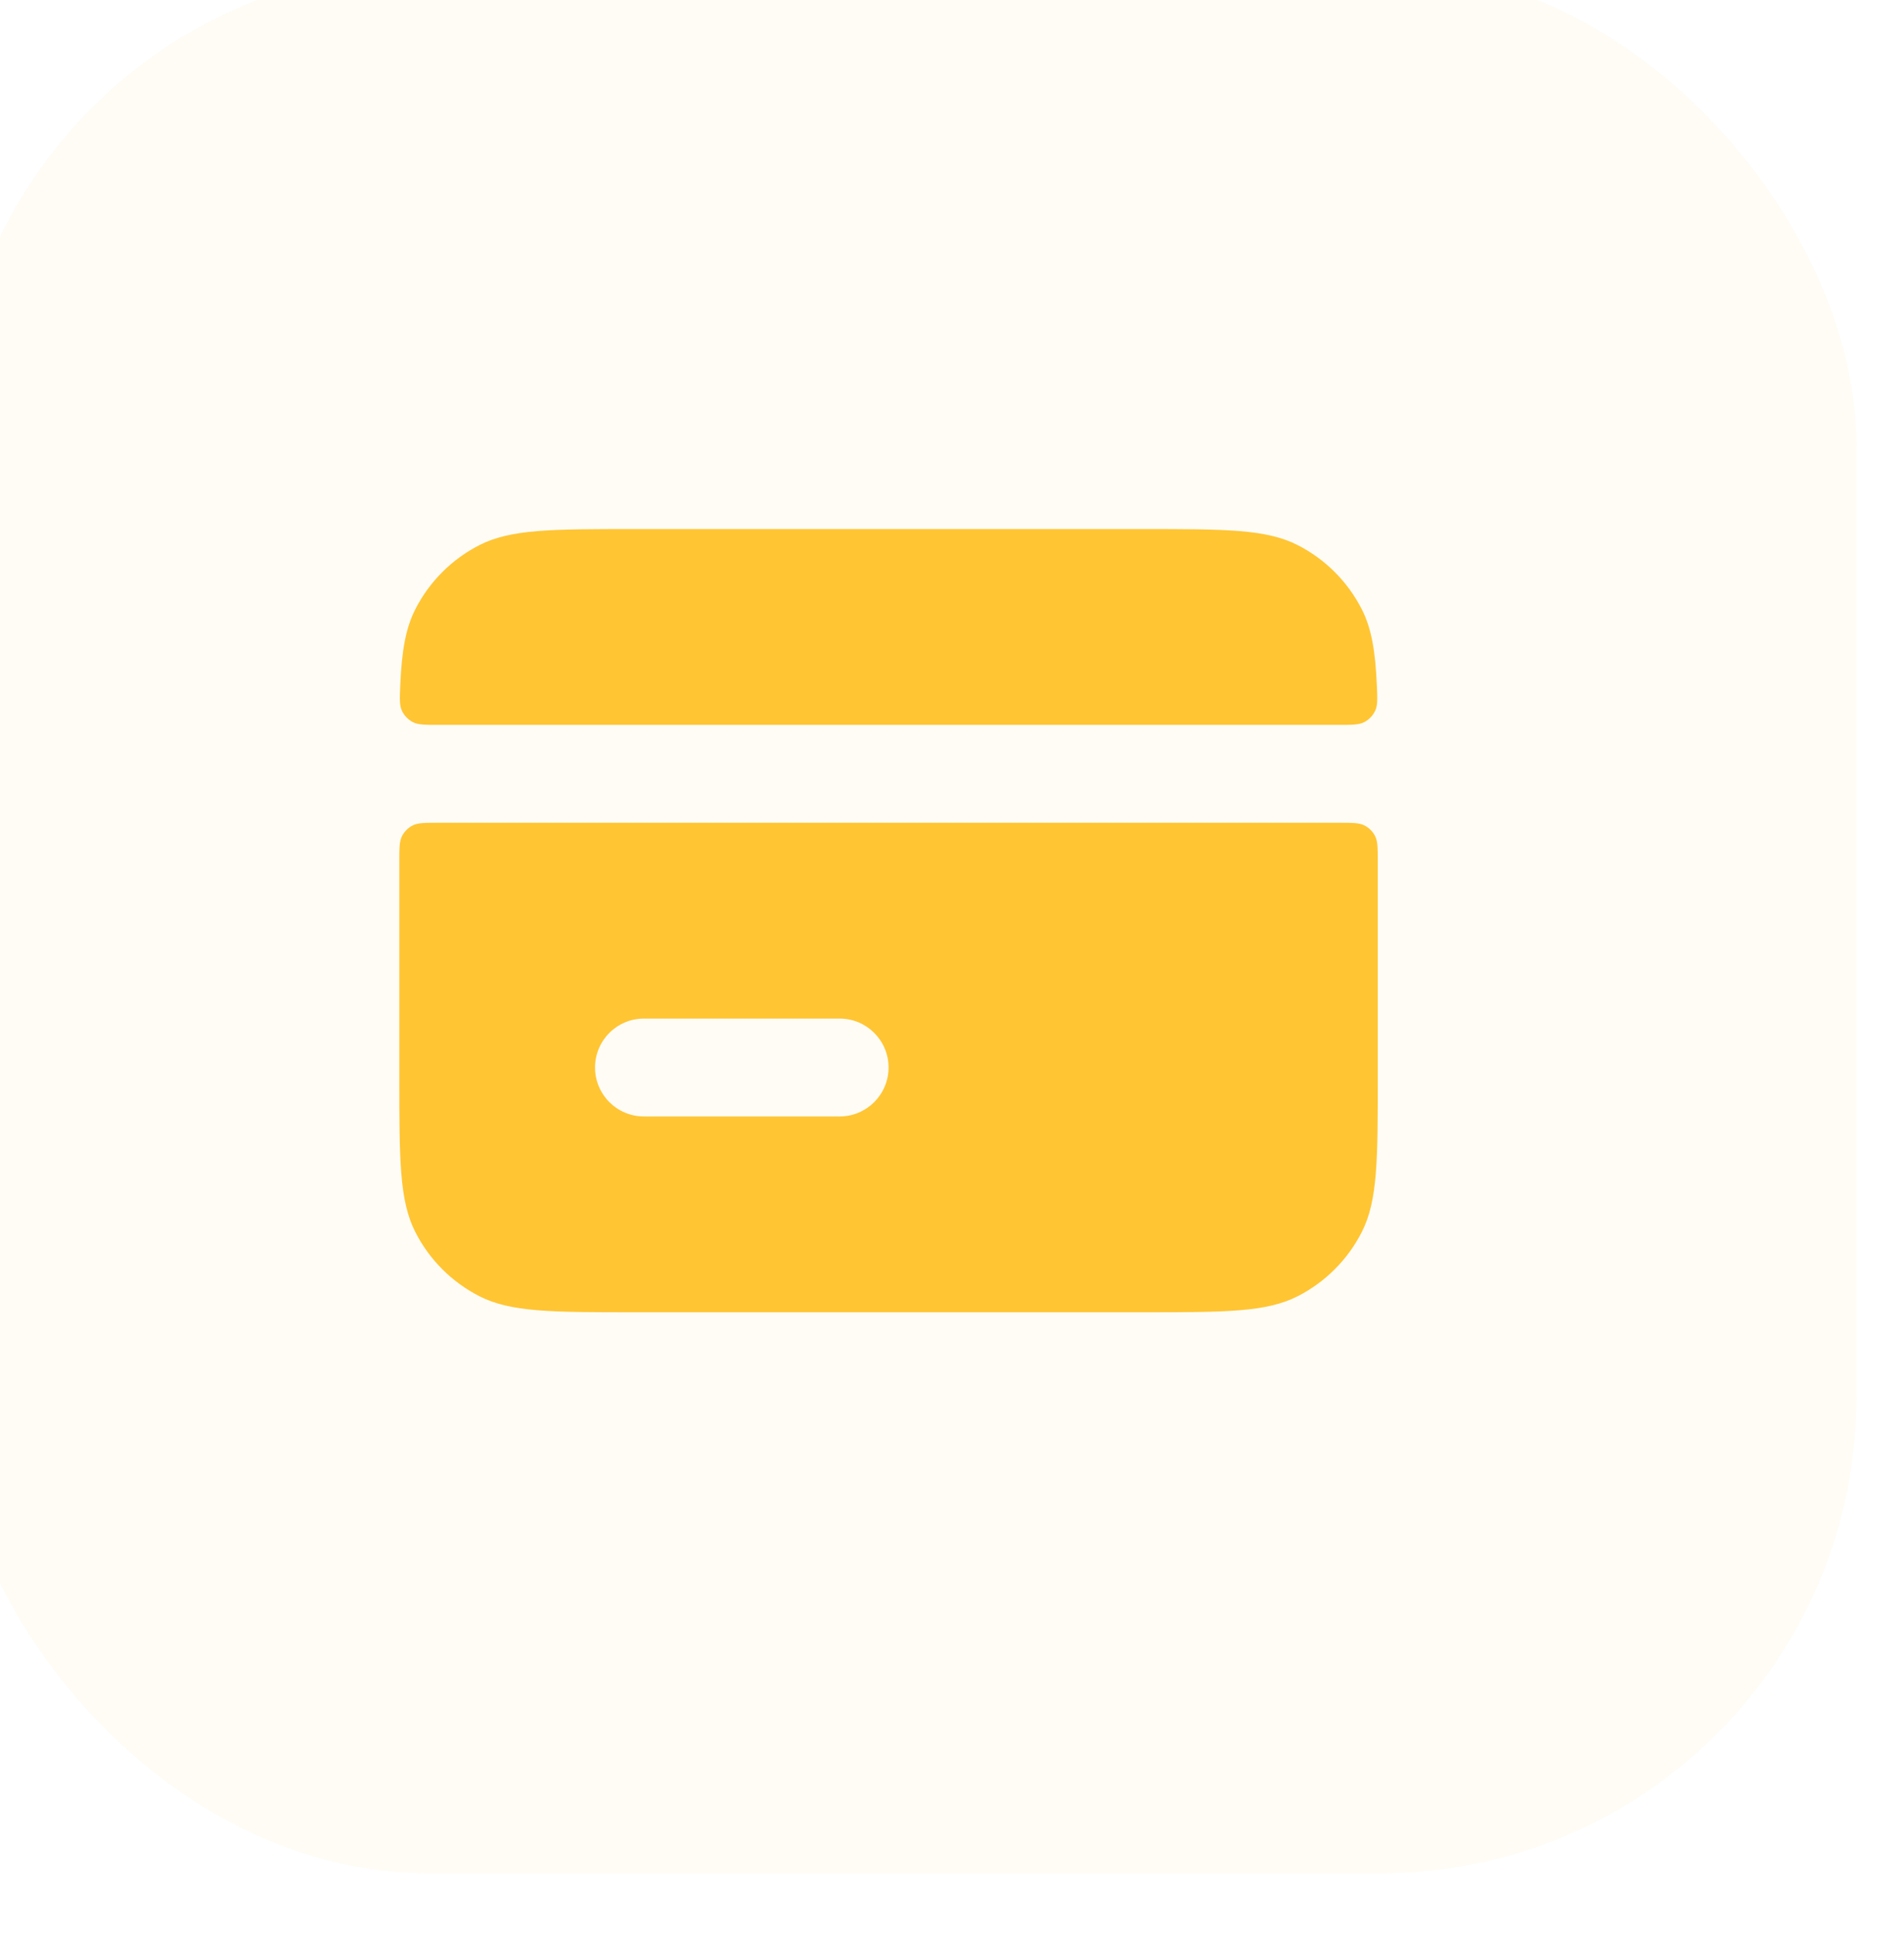 <svg width="60" height="61" viewBox="0 0 60 61" fill="none" xmlns="http://www.w3.org/2000/svg">
<g filter="url(#filter0_ii_7410_43324)">
<rect y="0.5" width="60" height="60" rx="15" fill="#FFC533" fill-opacity="0.05"/>
<path fill-rule="evenodd" clip-rule="evenodd" d="M15.329 24.331C14.892 24.331 14.674 24.331 14.505 24.242C14.361 24.166 14.237 24.037 14.167 23.889C14.086 23.717 14.095 23.508 14.113 23.089C14.159 22.021 14.278 21.297 14.588 20.689C15.031 19.819 15.739 19.112 16.609 18.668C17.599 18.164 18.894 18.164 21.484 18.164H37.517C40.108 18.164 41.403 18.164 42.392 18.668C43.262 19.112 43.97 19.819 44.413 20.689C44.723 21.297 44.842 22.021 44.888 23.089C44.907 23.508 44.916 23.717 44.834 23.889C44.764 24.037 44.641 24.166 44.496 24.242C44.328 24.331 44.109 24.331 43.673 24.331H15.329ZM14.084 28.647C14.084 28.216 14.084 28 14.168 27.835C14.242 27.69 14.36 27.572 14.505 27.498C14.67 27.414 14.886 27.414 15.317 27.414H43.684C44.116 27.414 44.331 27.414 44.496 27.498C44.642 27.572 44.759 27.69 44.833 27.835C44.917 28 44.917 28.216 44.917 28.647V35.431C44.917 38.021 44.917 39.316 44.413 40.305C43.97 41.176 43.262 41.883 42.392 42.327C41.403 42.831 40.108 42.831 37.517 42.831H21.484C18.894 42.831 17.599 42.831 16.609 42.327C15.739 41.883 15.031 41.176 14.588 40.305C14.084 39.316 14.084 38.021 14.084 35.431V28.647ZM21.792 33.581C20.941 33.581 20.251 34.271 20.251 35.122C20.251 35.974 20.941 36.664 21.792 36.664H27.959C28.81 36.664 29.501 35.974 29.501 35.122C29.501 34.271 28.81 33.581 27.959 33.581H21.792Z" fill="#FFC533"/>
</g>
<defs>
<filter id="filter0_ii_7410_43324" x="-1.5" y="-1" width="61.5" height="61.5" filterUnits="userSpaceOnUse" color-interpolation-filters="sRGB">
<feFlood flood-opacity="0" result="BackgroundImageFix"/>
<feBlend mode="normal" in="SourceGraphic" in2="BackgroundImageFix" result="shape"/>
<feColorMatrix in="SourceAlpha" type="matrix" values="0 0 0 0 0 0 0 0 0 0 0 0 0 0 0 0 0 0 127 0" result="hardAlpha"/>
<feOffset/>
<feGaussianBlur stdDeviation="3.75"/>
<feComposite in2="hardAlpha" operator="arithmetic" k2="-1" k3="1"/>
<feColorMatrix type="matrix" values="0 0 0 0 1 0 0 0 0 0.773 0 0 0 0 0.2 0 0 0 0.15 0"/>
<feBlend mode="normal" in2="shape" result="effect1_innerShadow_7410_43324"/>
<feColorMatrix in="SourceAlpha" type="matrix" values="0 0 0 0 0 0 0 0 0 0 0 0 0 0 0 0 0 0 127 0" result="hardAlpha"/>
<feOffset dx="-1.5" dy="-1.5"/>
<feGaussianBlur stdDeviation="13.125"/>
<feComposite in2="hardAlpha" operator="arithmetic" k2="-1" k3="1"/>
<feColorMatrix type="matrix" values="0 0 0 0 1 0 0 0 0 0.773 0 0 0 0 0.2 0 0 0 0.1 0"/>
<feBlend mode="normal" in2="effect1_innerShadow_7410_43324" result="effect2_innerShadow_7410_43324"/>
</filter>
</defs>
</svg>
